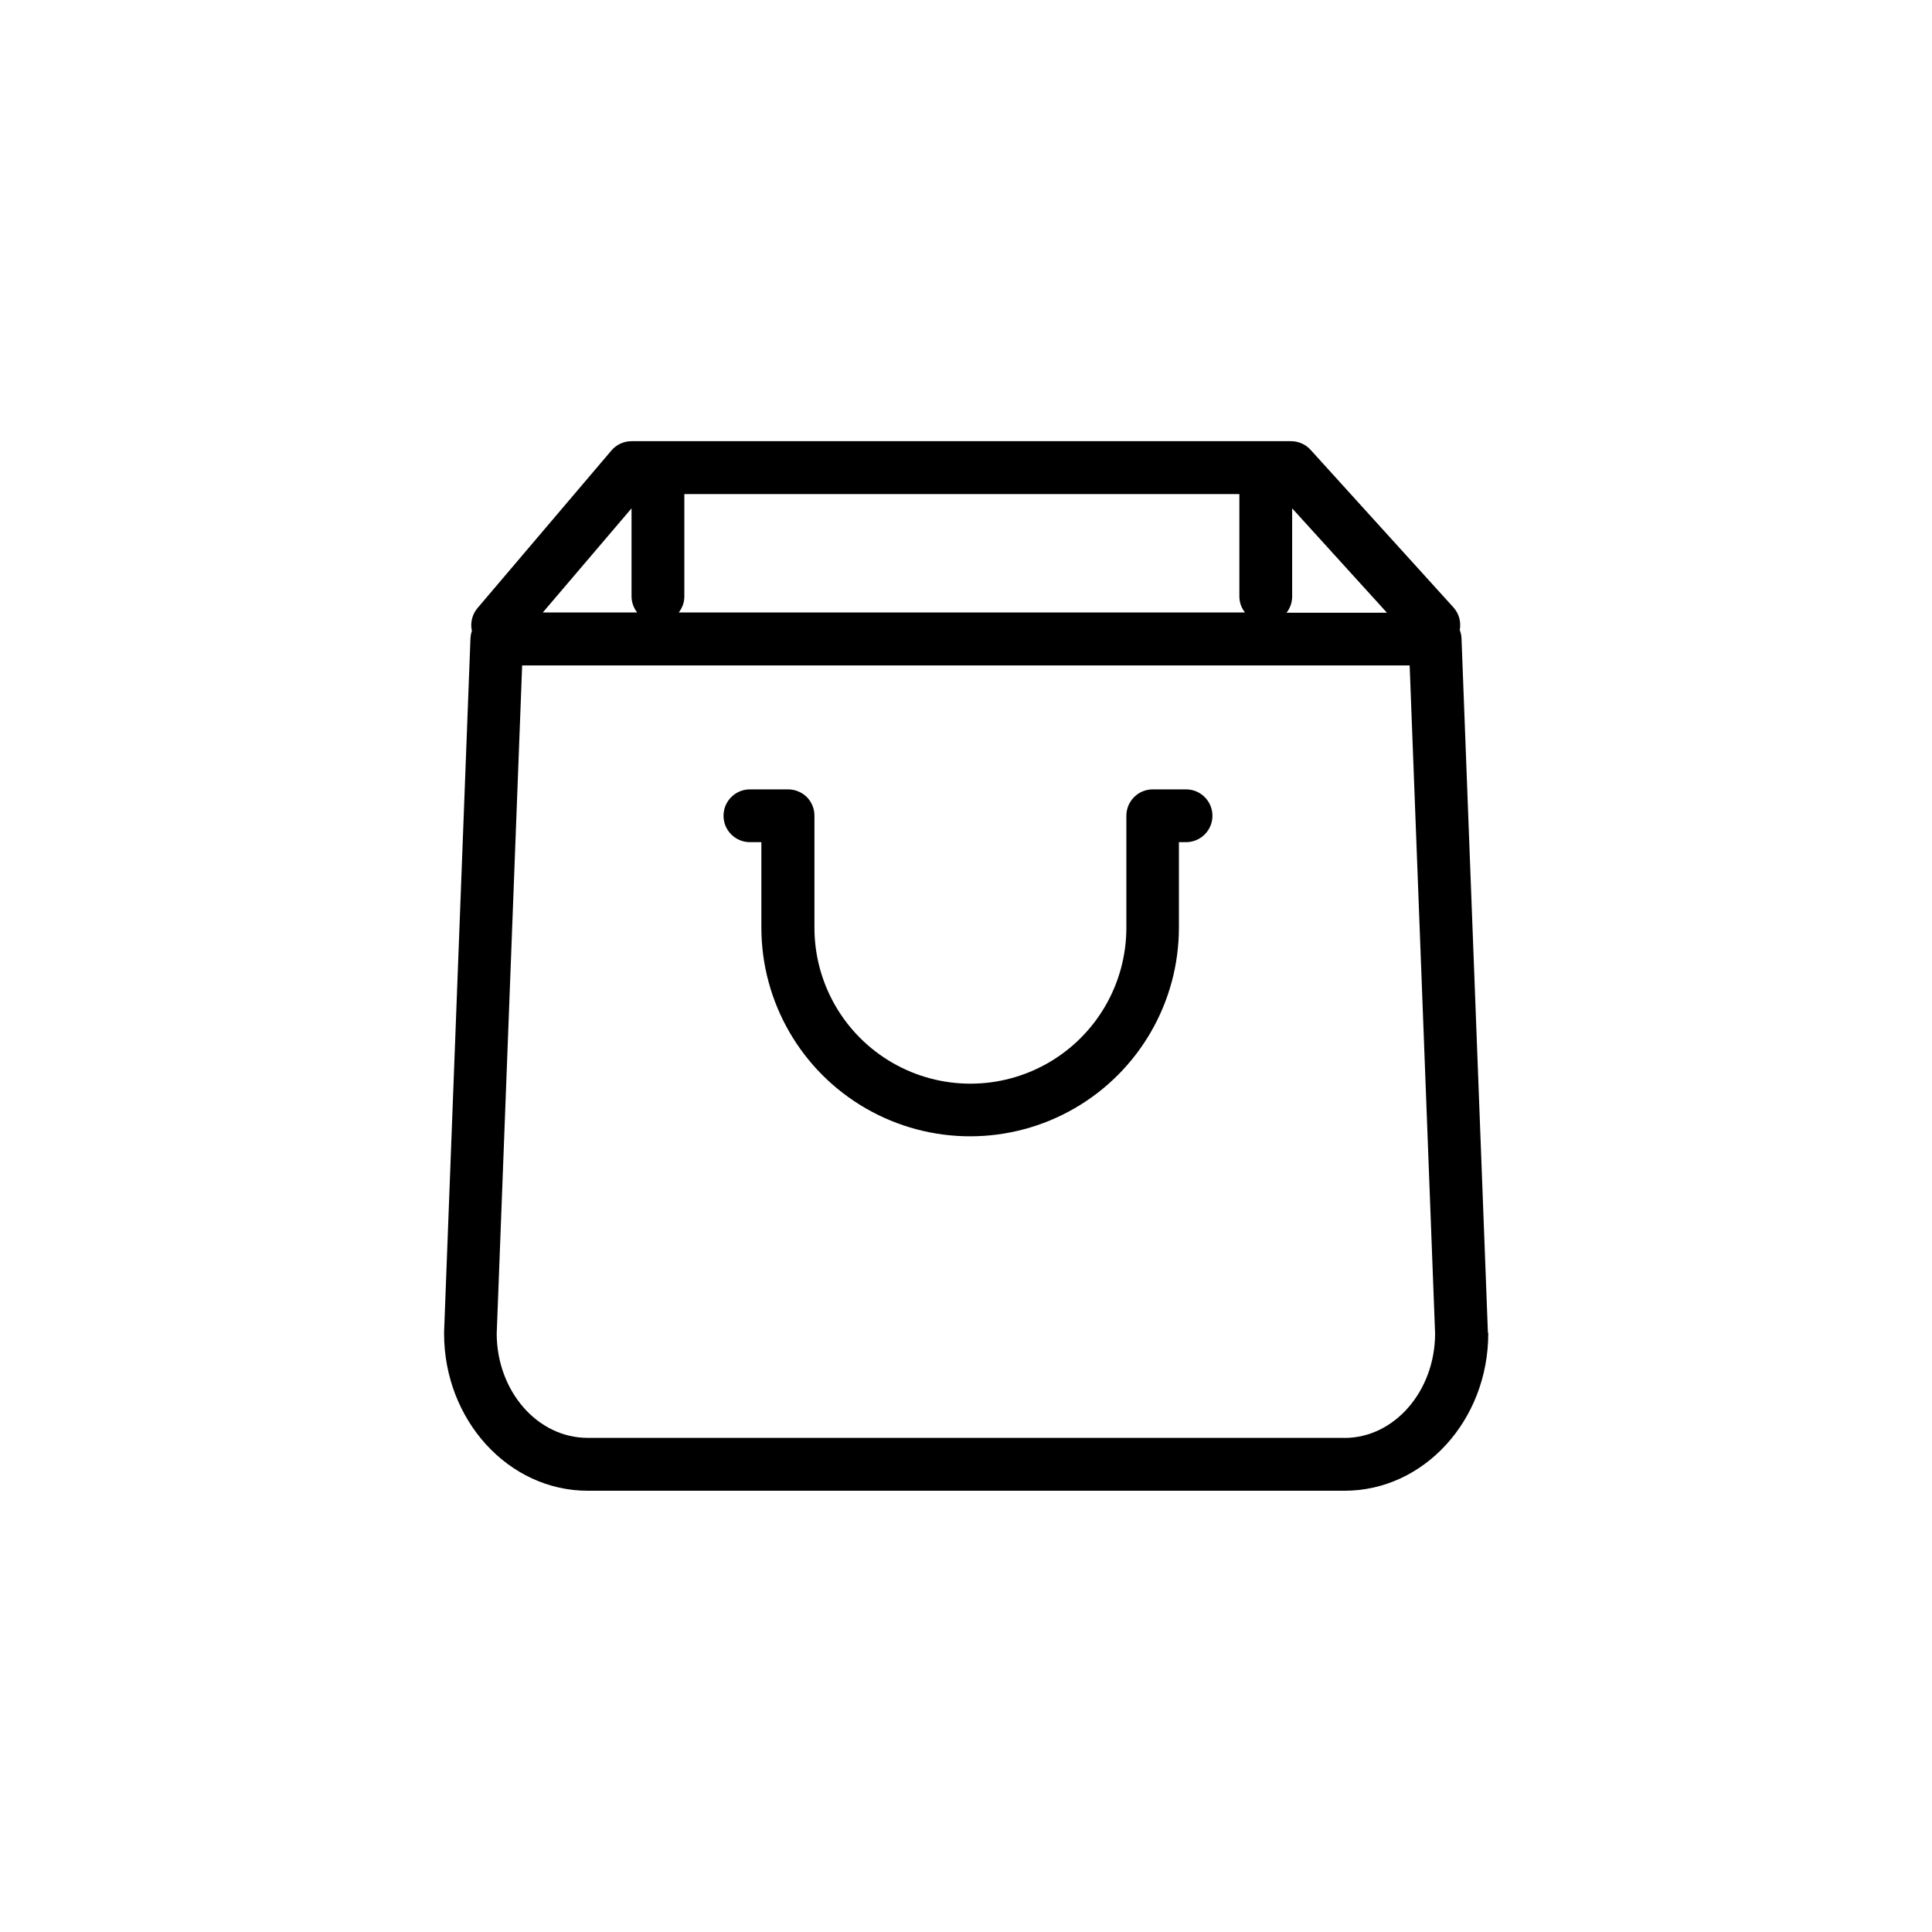 <?xml version="1.0" encoding="UTF-8"?>
<!-- Uploaded to: ICON Repo, www.svgrepo.com, Generator: ICON Repo Mixer Tools -->
<svg fill="#000000" width="800px" height="800px" version="1.1" viewBox="144 144 512 512" xmlns="http://www.w3.org/2000/svg">
 <g>
  <path d="m538.31 497.1-6.996-183.98c-0.035-0.742-0.191-1.477-0.469-2.168 0.41-2.141-0.203-4.348-1.656-5.973l-37.832-41.727c-1.324-1.48-3.215-2.328-5.199-2.332h-174.79c-2.059 0-4.012 0.902-5.344 2.473l-35.477 41.75c-1.414 1.672-1.965 3.906-1.492 6.043-0.207 0.625-0.332 1.277-0.375 1.934l-6.996 183.98v0.258c0 22.996 17.074 41.703 38.066 41.703h200.59c20.992 0 38.066-18.66 38.066-41.703zm-26.754-190.72h-26.613c0.957-1.219 1.48-2.719 1.492-4.269v-23.395zm-186.2-4.34v-27.102h147.09v27.102c-0.004 1.551 0.52 3.059 1.492 4.269h-150.07c0.973-1.211 1.496-2.719 1.492-4.269zm-13.992-23.324v23.324c0.008 1.551 0.535 3.051 1.492 4.269h-25.004zm188.93 246.33h-200.59c-13.25 0-24.023-12.363-24.07-27.594l6.742-177.1 235.2-0.004 6.742 177.1c-0.047 15.258-10.824 27.621-24.027 27.621z"/>
  <path d="m458.31 353.19h-8.816c-3.863 0-6.996 3.133-6.996 6.996v29.668c0 14.766-7.879 28.41-20.664 35.793-12.789 7.383-28.547 7.383-41.332 0-12.789-7.383-20.668-21.027-20.668-35.793v-29.668c0.012-1.871-0.727-3.668-2.051-4.992-1.34-1.289-3.129-2.008-4.992-2.004h-10.055 0.004c-3.867 0-7 3.133-7 6.996 0 3.863 3.133 6.996 7 6.996h3.031v22.625c0 19.766 10.543 38.031 27.664 47.914 17.117 9.883 38.207 9.883 55.324 0 17.117-9.883 27.664-28.148 27.664-47.914v-22.625h1.887c3.867 0 7-3.133 7-6.996 0-3.863-3.133-6.996-7-6.996z"/>
 </g>
</svg>